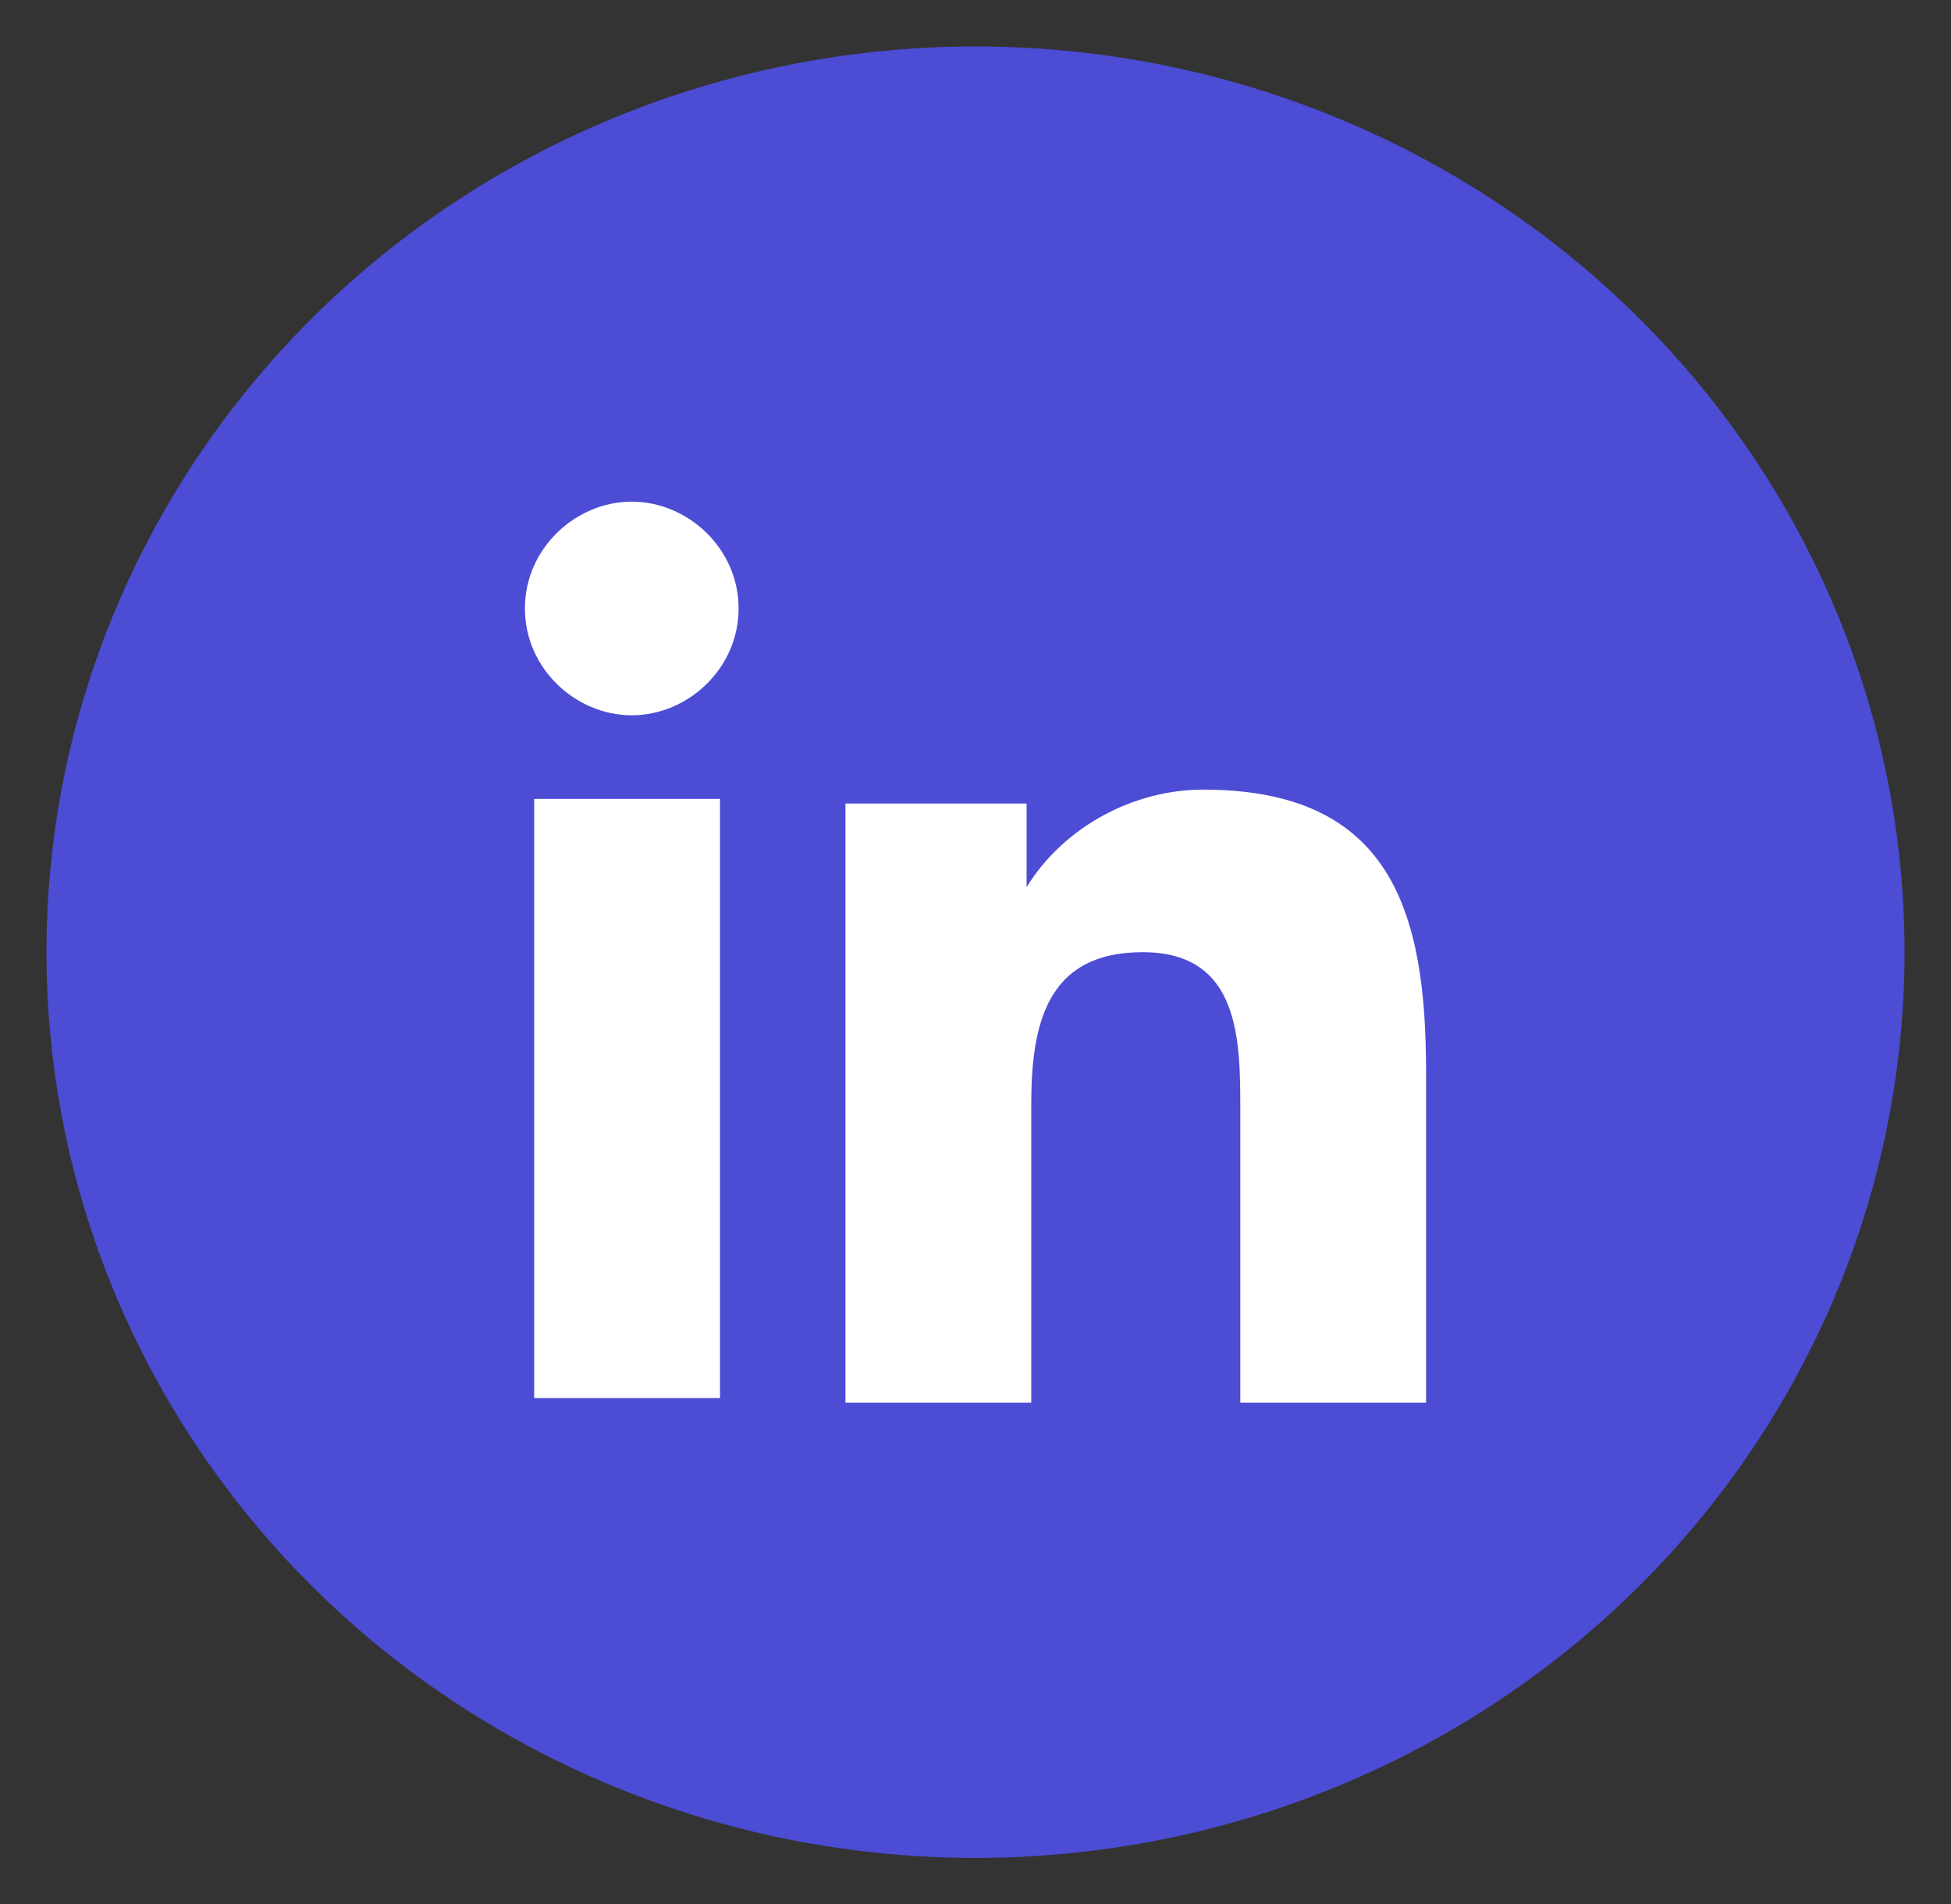 <?xml version="1.0" encoding="UTF-8"?>
<svg id="Layer_1" data-name="Layer 1" xmlns="http://www.w3.org/2000/svg" version="1.1" xmlns:xlink="http://www.w3.org/1999/xlink" viewBox="0 0 42 41">
  <rect x="0" y="0" width="42" height="41" fill="#333333" stroke="none"/>
  <defs>
    <style>
      .cls-1 {
        fill: none;
      }

      .cls-1, .cls-2, .cls-3 {
        stroke-width: 0px;
      }

      .cls-4 {
        clip-path: url(#clippath);
      }

      .cls-2 {
        fill: #4c4cd5;
      }

      .cls-3 {
        fill: #fff;
      }
    </style>
    <clipPath id="clippath">
      <rect class="cls-1" x="1" y=".5" width="40" height="40"/>
    </clipPath>
  </defs>
  <g class="cls-4">
    <g>
      <ellipse class="cls-2" cx="21" cy="20.5" rx="20" ry="19.5"/>
      <path class="cls-3" d="M30.7,23.1v7.1h-4v-6.3c0-1.5,0-3.4-2.1-3.4s-2.4,1.6-2.4,3.3v6.4h-4v-12.9h3.9v1.8h0c.8-1.3,2.3-2.1,3.8-2.1,4.1,0,4.8,2.7,4.8,6.1h0Z"/>
      <path class="cls-3" d="M15.9,13.1c0,1.3-1.1,2.3-2.3,2.3s-2.3-1-2.3-2.3,1.1-2.3,2.3-2.3,2.3,1,2.3,2.3h0Z"/>
      <rect class="cls-3" x="11.5" y="17.2" width="4" height="12.9"/>
    </g>
  </g>
</svg>